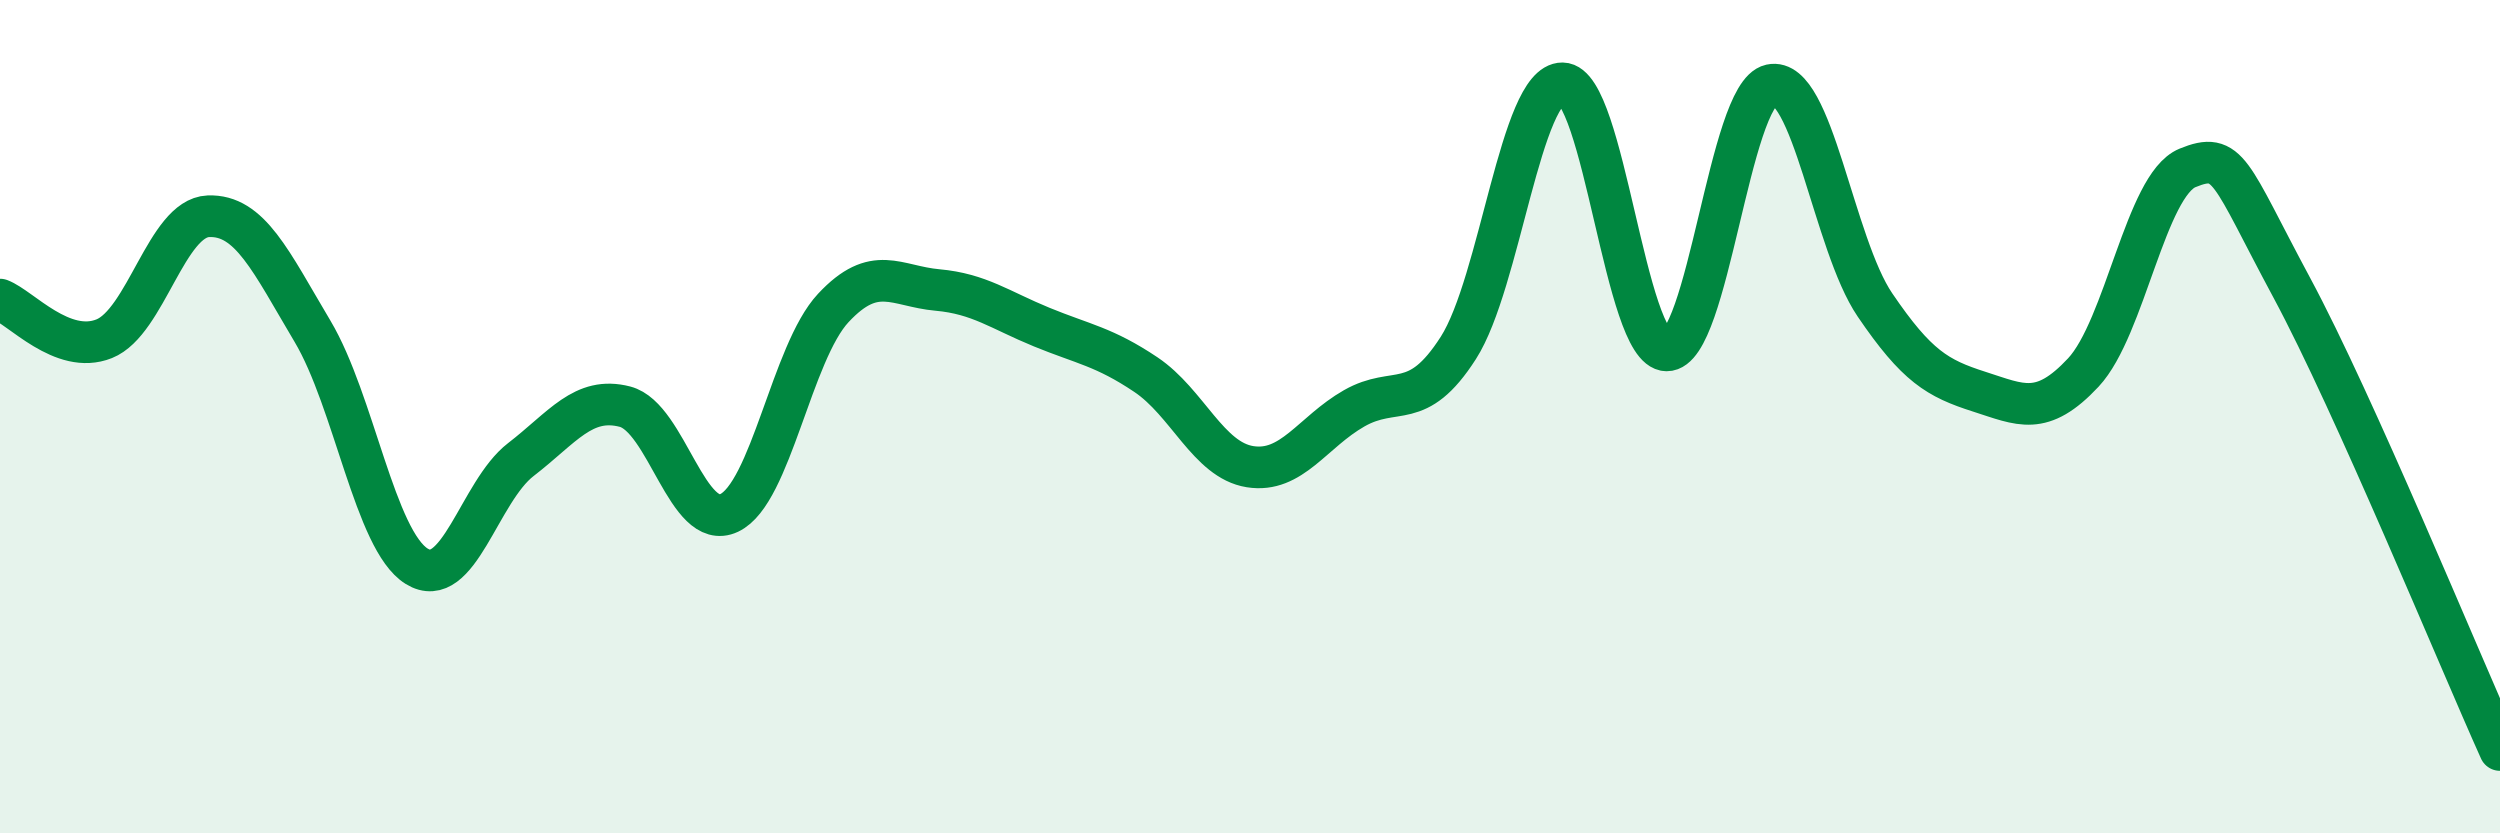 
    <svg width="60" height="20" viewBox="0 0 60 20" xmlns="http://www.w3.org/2000/svg">
      <path
        d="M 0,7.19 C 0.5,7.38 1.5,8.53 2.5,8.13 C 3.5,7.73 4,5.23 5,5.19 C 6,5.15 6.5,6.27 7.5,7.95 C 8.5,9.63 9,12.97 10,13.59 C 11,14.21 11.5,11.8 12.5,11.03 C 13.5,10.26 14,9.5 15,9.76 C 16,10.02 16.5,12.78 17.5,12.31 C 18.5,11.84 19,8.46 20,7.39 C 21,6.32 21.5,6.87 22.5,6.96 C 23.5,7.05 24,7.44 25,7.85 C 26,8.26 26.5,8.32 27.5,8.99 C 28.5,9.66 29,11.04 30,11.2 C 31,11.36 31.5,10.37 32.5,9.8 C 33.5,9.23 34,9.91 35,8.35 C 36,6.79 36.5,1.99 37.5,2 C 38.5,2.01 39,8.4 40,8.41 C 41,8.42 41.5,2.26 42.5,2.04 C 43.5,1.82 44,5.85 45,7.32 C 46,8.79 46.5,9.08 47.5,9.4 C 48.5,9.72 49,10.01 50,8.94 C 51,7.87 51.5,4.44 52.5,4.03 C 53.5,3.62 53.5,4.11 55,6.9 C 56.5,9.69 59,15.78 60,18L60 20L0 20Z"
        fill="#008740"
        opacity="0.1"
        stroke-linecap="round"
        stroke-linejoin="round"
      />
      <path
        d="M 0,7.19 C 0.5,7.38 1.5,8.53 2.5,8.13 C 3.5,7.73 4,5.23 5,5.19 C 6,5.15 6.5,6.27 7.5,7.95 C 8.5,9.63 9,12.97 10,13.59 C 11,14.21 11.5,11.8 12.5,11.03 C 13.5,10.26 14,9.5 15,9.76 C 16,10.02 16.5,12.78 17.5,12.31 C 18.5,11.84 19,8.46 20,7.39 C 21,6.32 21.5,6.87 22.5,6.96 C 23.5,7.05 24,7.44 25,7.85 C 26,8.26 26.5,8.32 27.5,8.99 C 28.5,9.66 29,11.04 30,11.2 C 31,11.36 31.5,10.37 32.5,9.8 C 33.5,9.23 34,9.91 35,8.35 C 36,6.79 36.5,1.99 37.5,2 C 38.5,2.01 39,8.4 40,8.41 C 41,8.42 41.5,2.26 42.5,2.04 C 43.5,1.82 44,5.85 45,7.32 C 46,8.79 46.5,9.08 47.5,9.4 C 48.5,9.72 49,10.01 50,8.94 C 51,7.87 51.5,4.44 52.5,4.03 C 53.5,3.62 53.5,4.11 55,6.9 C 56.5,9.69 59,15.78 60,18"
        stroke="#008740"
        stroke-width="1"
        fill="none"
        stroke-linecap="round"
        stroke-linejoin="round"
      />
    </svg>
  